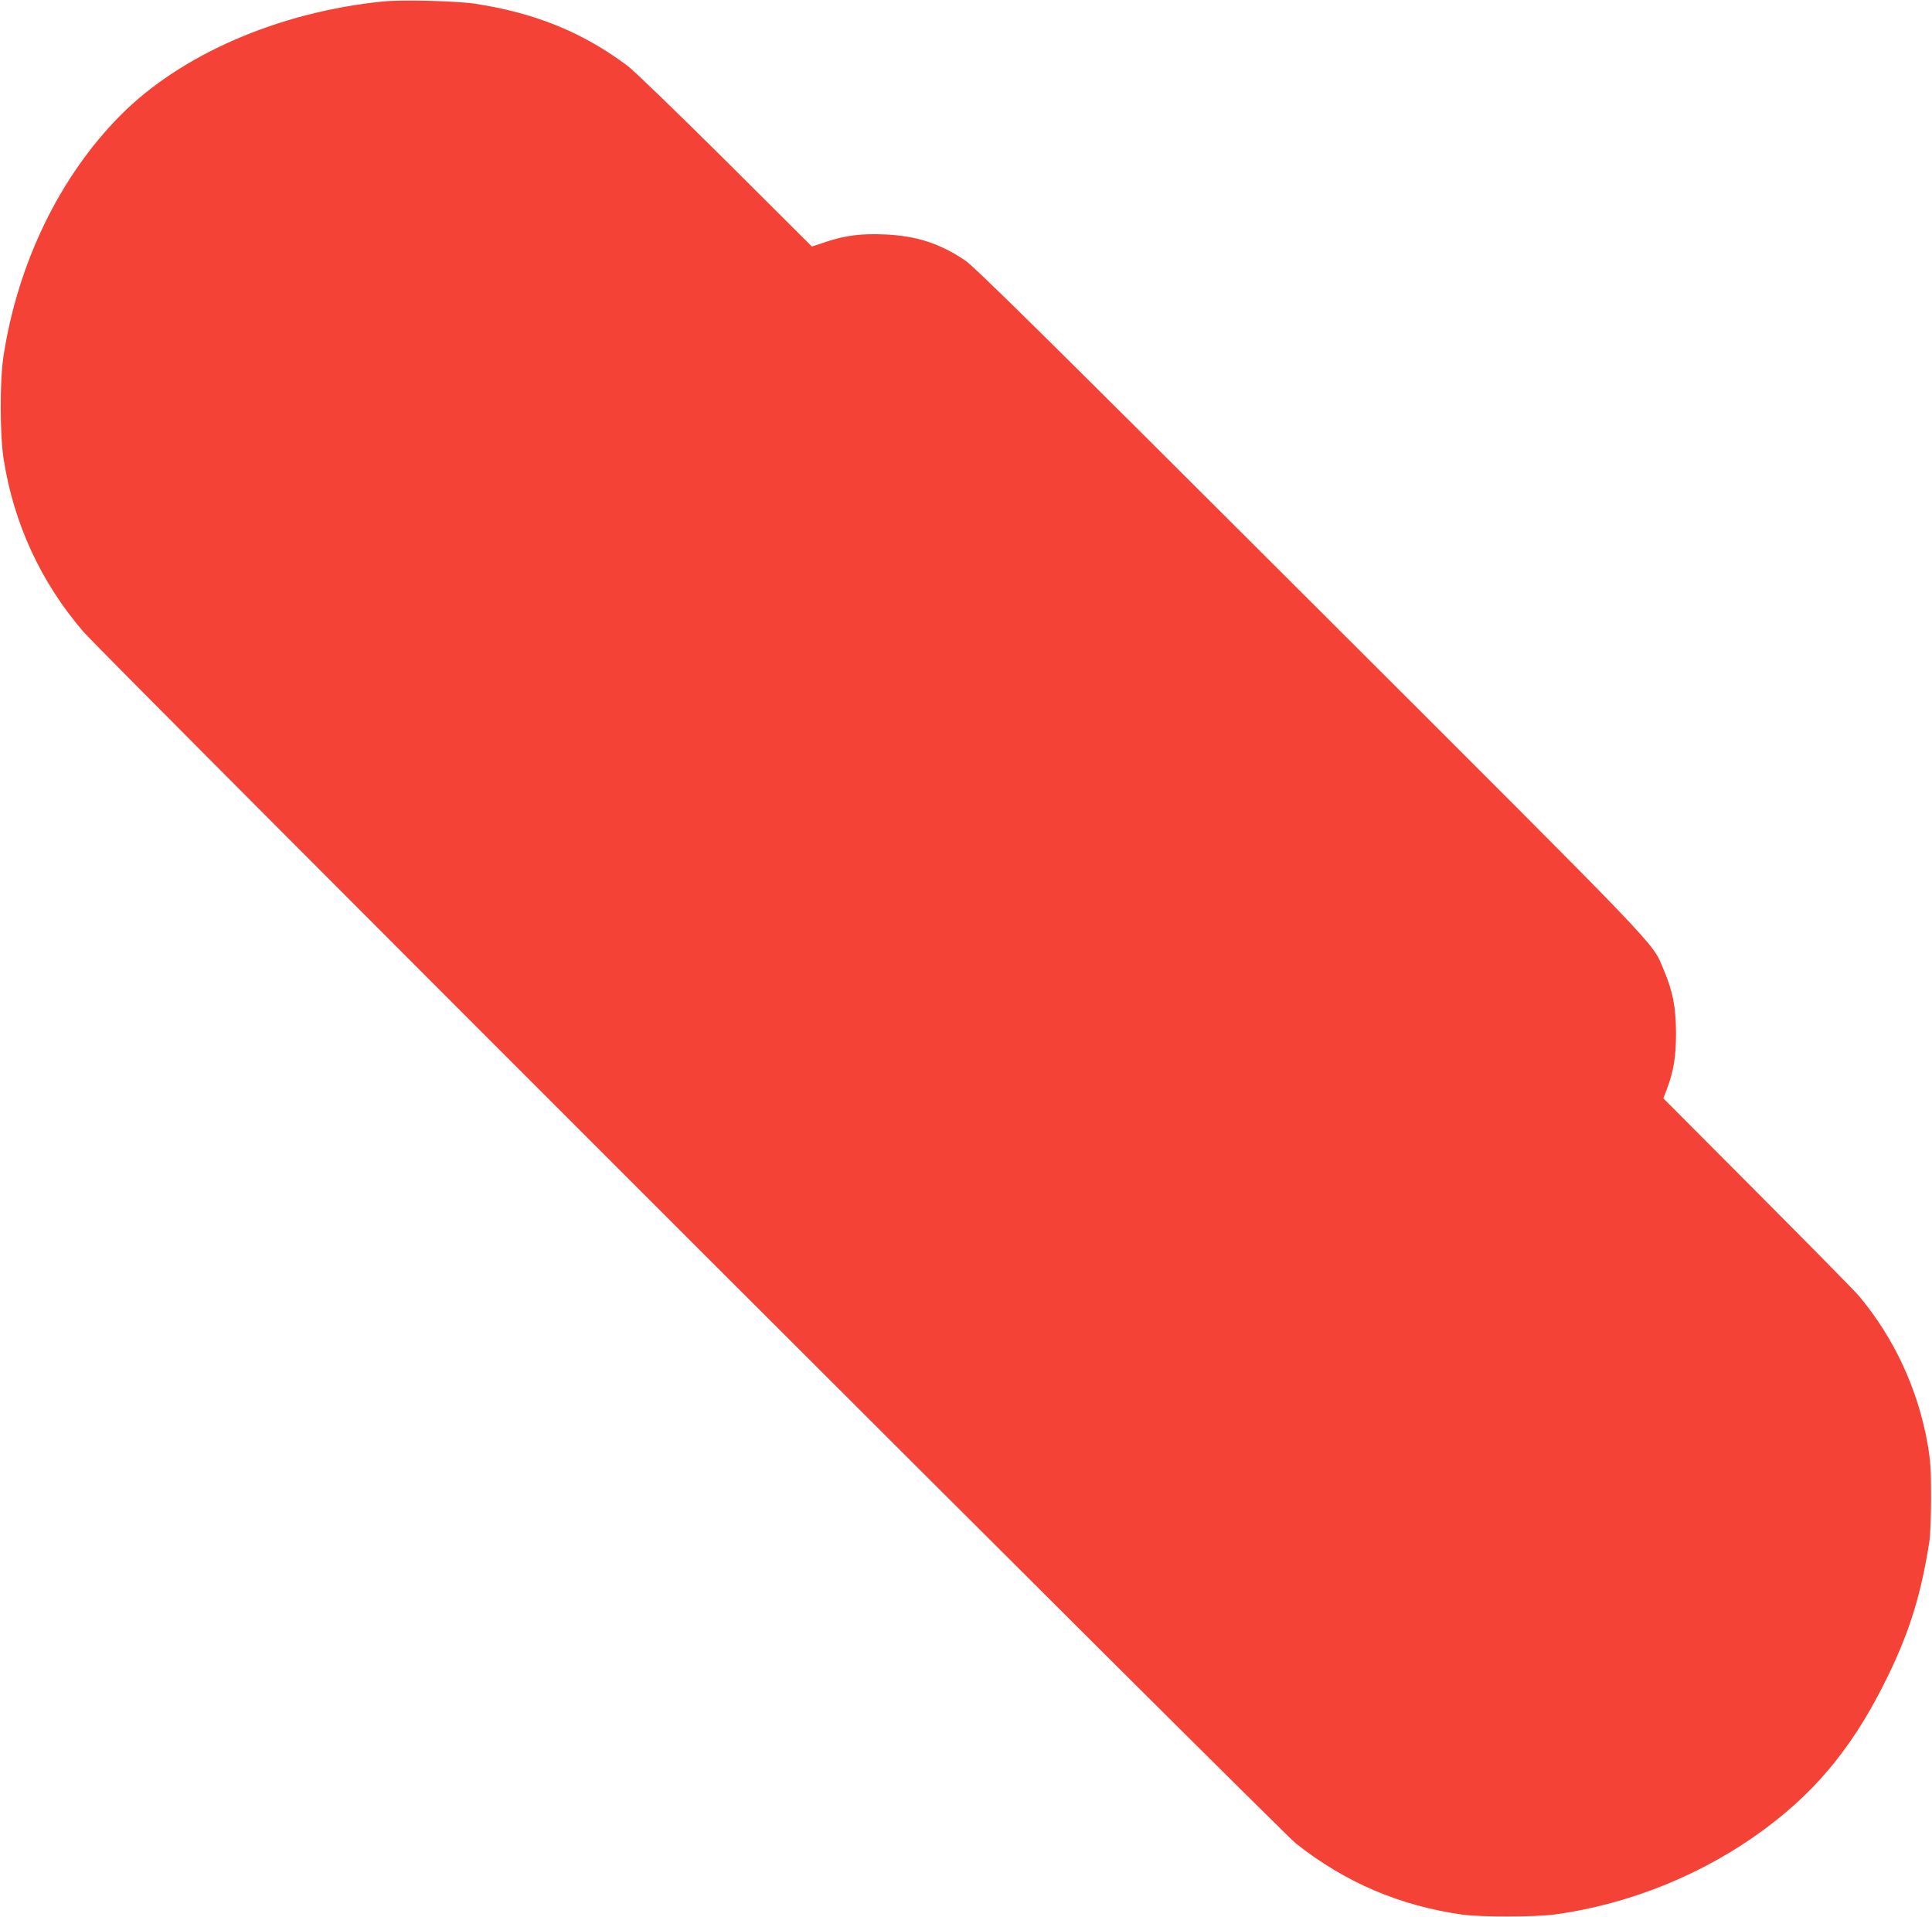 <?xml version="1.0" standalone="no"?>
<!DOCTYPE svg PUBLIC "-//W3C//DTD SVG 20010904//EN"
 "http://www.w3.org/TR/2001/REC-SVG-20010904/DTD/svg10.dtd">
<svg version="1.0" xmlns="http://www.w3.org/2000/svg"
 width="1280pt" height="1270pt" viewBox="0 0 1280 1270"
 preserveAspectRatio="xMidYMid meet">
<g transform="translate(0,1270) scale(0.1,-0.1)"
fill="#f44336" stroke="none">
<path d="M2535 12690 c-689 -70 -1335 -350 -1735 -752 -403 -405 -682 -979
-777 -1598 -25 -163 -24 -521 1 -680 67 -429 248 -819 529 -1145 130 -151
7932 -7946 8032 -8025 327 -259 691 -414 1105 -472 122 -17 485 -16 610 1 505
69 1000 272 1405 576 352 264 592 566 810 1018 139 289 213 530 267 872 7 46
12 172 12 300 0 185 -4 241 -23 350 -64 363 -221 701 -454 980 -28 33 -331
341 -674 685 l-623 625 21 54 c48 128 63 218 63 381 -1 172 -21 274 -83 420
-80 187 36 66 -2345 2443 -1771 1768 -2217 2208 -2282 2252 -165 112 -323 163
-530 172 -157 7 -262 -6 -392 -49 l-93 -31 -572 570 c-315 313 -606 594 -647
625 -296 223 -614 352 -1010 413 -125 19 -487 28 -615 15z"/>
</g>
</svg>
